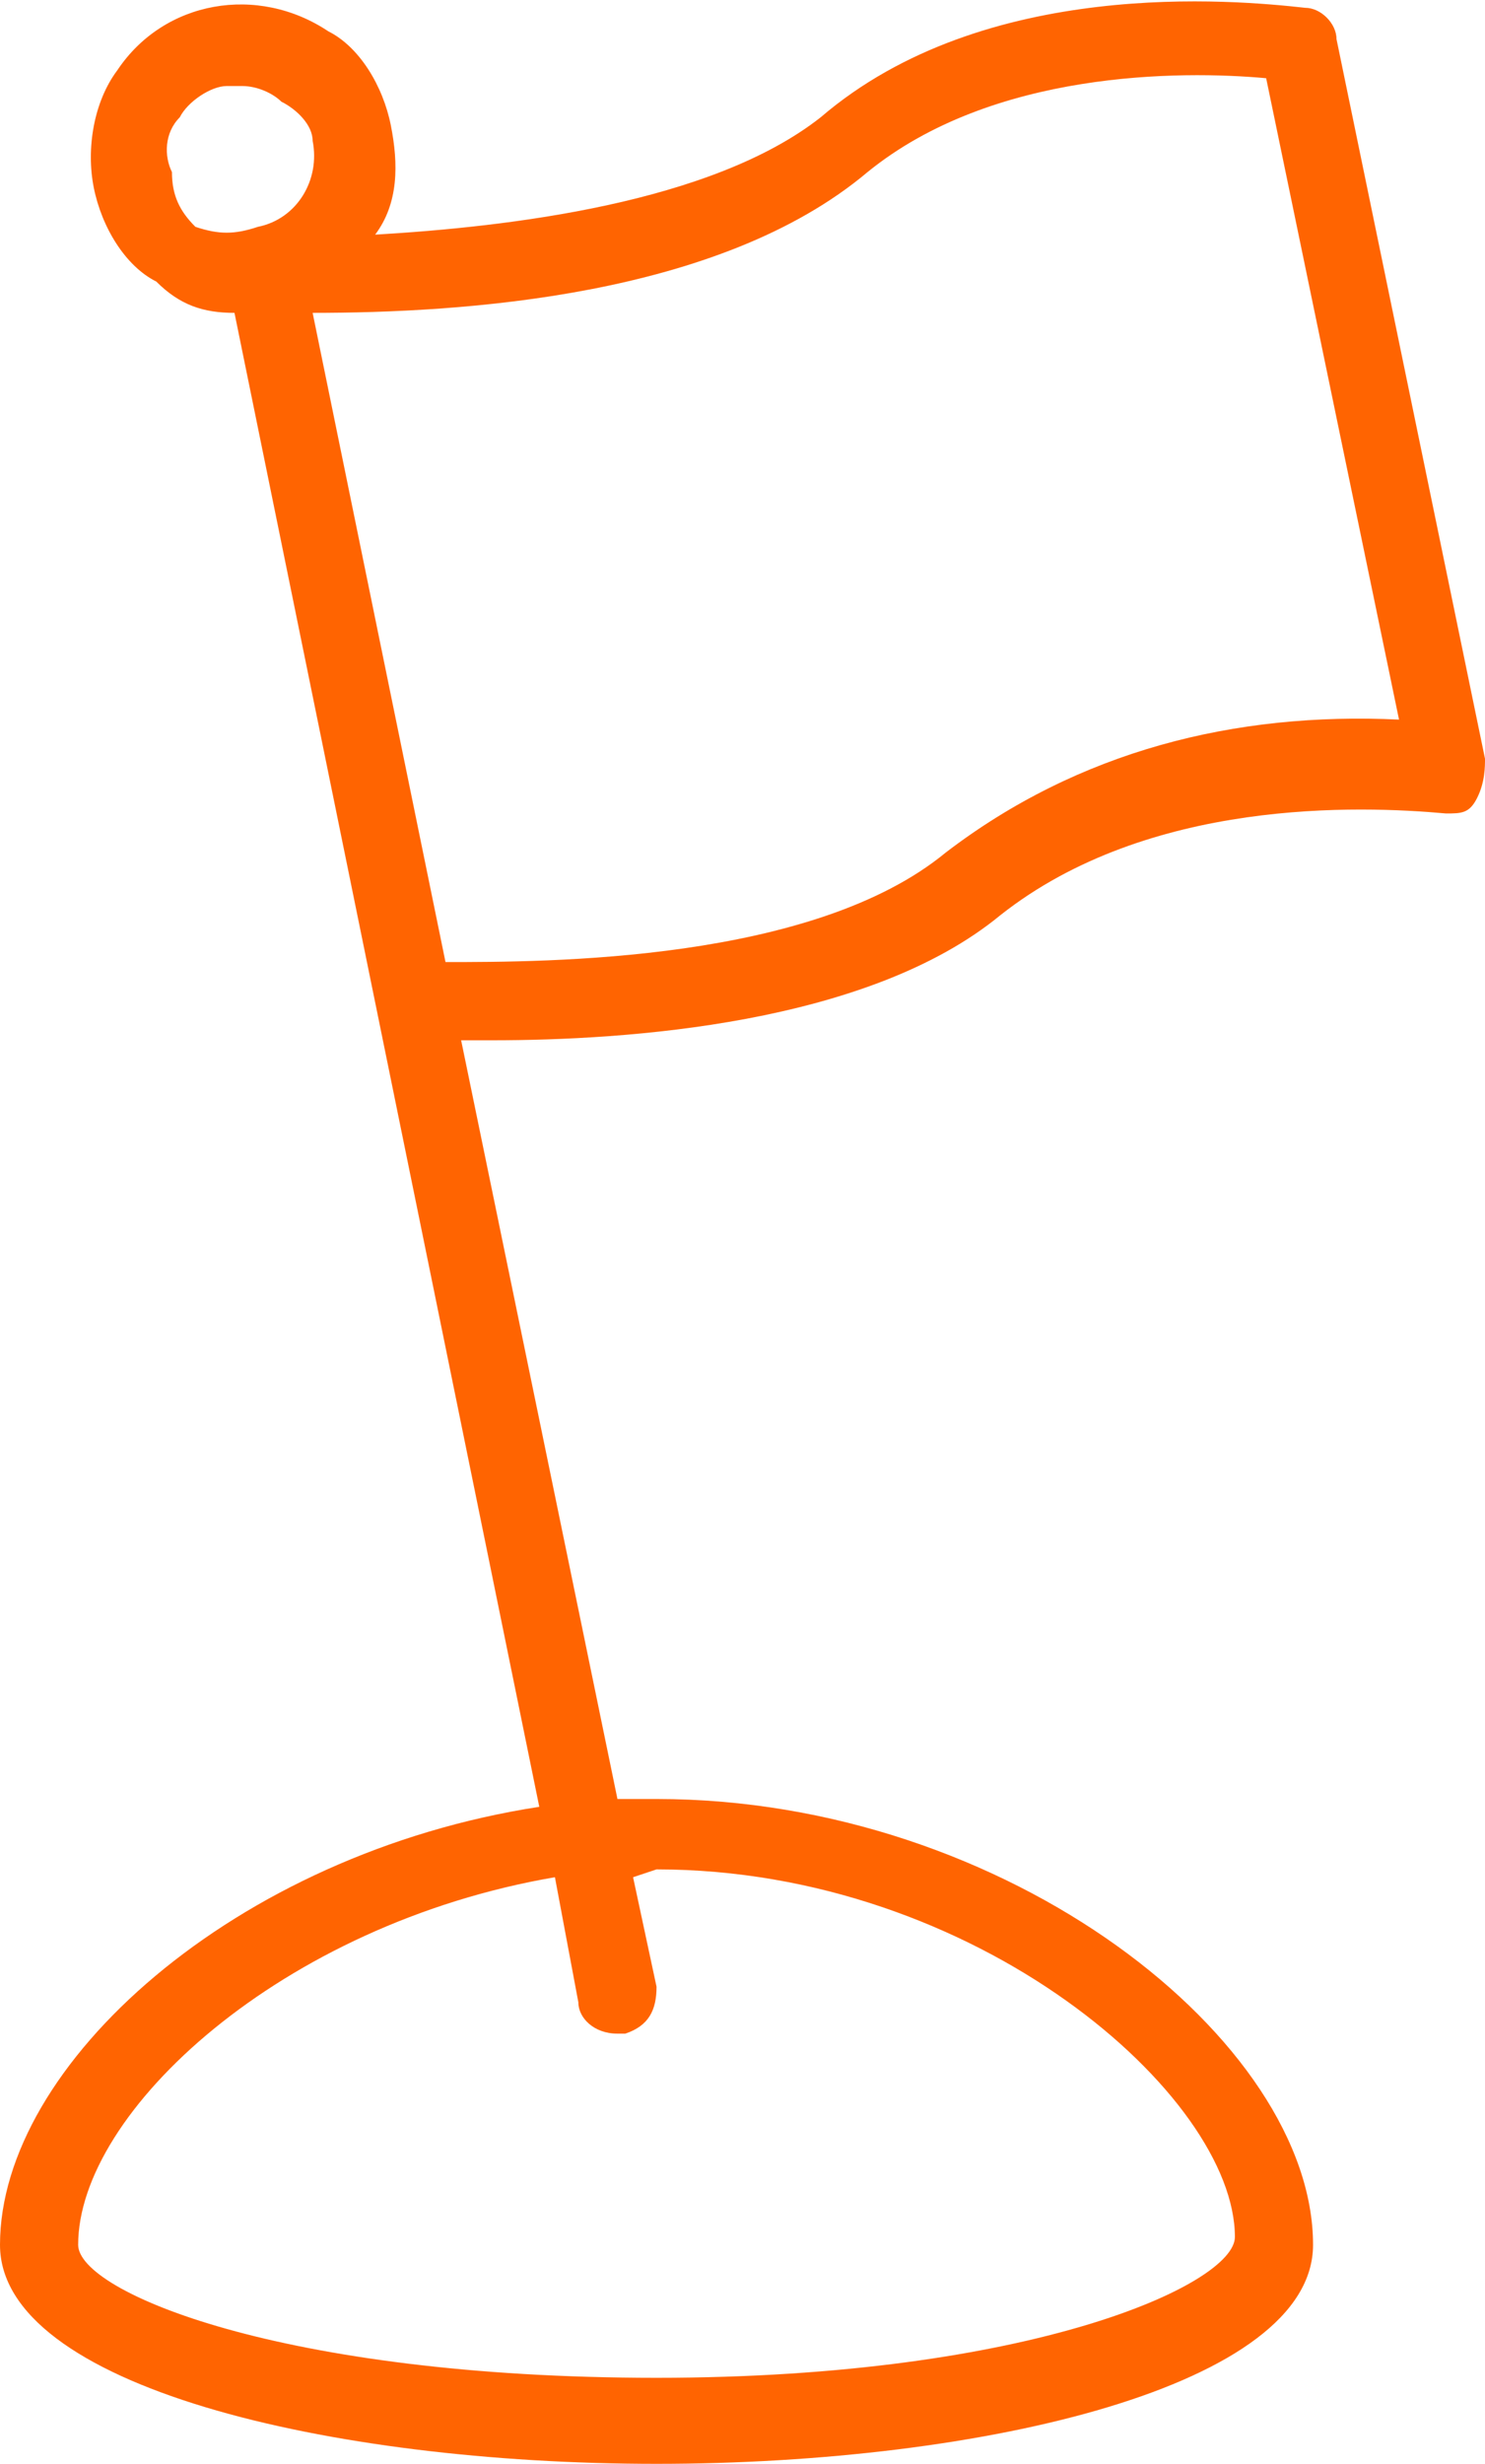 <?xml version="1.0" encoding="UTF-8"?> <!-- Generator: Adobe Illustrator 26.0.2, SVG Export Plug-In . SVG Version: 6.00 Build 0) --> <svg xmlns="http://www.w3.org/2000/svg" xmlns:xlink="http://www.w3.org/1999/xlink" id="Слой_1" x="0px" y="0px" viewBox="0 0 19 31.5" style="enable-background:new 0 0 19 31.5;" xml:space="preserve"> <style type="text/css"> .st0{fill:#FF6401;} </style> <g id="Слой_2_00000180343473508070428830000000722916362854533771_"> <g id="Слой_13"> <path class="st0" d="M16.7,0.1c-0.9-0.1-4.1-0.4-6.2,1.4C9.1,2.6,6.5,2.9,4.8,3C5.1,2.6,5.1,2.1,5,1.6s-0.4-1-0.8-1.2 C3.3-0.2,2.1,0,1.5,0.9c-0.3,0.4-0.4,1-0.3,1.5s0.4,1,0.8,1.2C2.3,3.9,2.6,4,3,4l3.9,19.1C3,23.7,0,26.4,0,28.7 c0,1.8,4.2,2.8,8.4,2.8s8.4-1,8.4-2.8c0-2.6-3.9-5.7-8.4-5.7H7.9l-2-9.7h0.4c1.7,0,4.8-0.2,6.5-1.6c1.9-1.5,4.6-1.4,5.7-1.3 c0.2,0,0.3,0,0.4-0.2S19,9.8,19,9.7l-1.9-9.2C17.1,0.3,16.9,0.1,16.7,0.1z M8.4,23.9c4.1,0,7.4,2.9,7.4,4.7c0,0.6-2.6,1.8-7.4,1.8 S1,29.3,1,28.7C1,27,3.6,24.6,7.1,24l0.3,1.6c0,0.2,0.2,0.4,0.5,0.4H8c0.3-0.1,0.4-0.3,0.4-0.6l0,0L8.1,24L8.4,23.9z M2.2,2.2 C2.1,2,2.1,1.7,2.3,1.5c0.1-0.2,0.4-0.4,0.6-0.4h0.2c0.2,0,0.4,0.1,0.5,0.2C3.8,1.4,4,1.6,4,1.8l0,0c0.1,0.5-0.2,1-0.7,1.1 C3,3,2.8,3,2.5,2.9C2.3,2.7,2.2,2.5,2.2,2.2z M12.1,10.9c-1.7,1.4-5.1,1.4-6.4,1.4L4,4c1.9,0,5.2-0.2,7.1-1.8 c1.6-1.3,4-1.3,5.1-1.2l1.7,8.2C15.8,9.1,13.8,9.6,12.1,10.9z"></path> </g> </g> </svg> 
